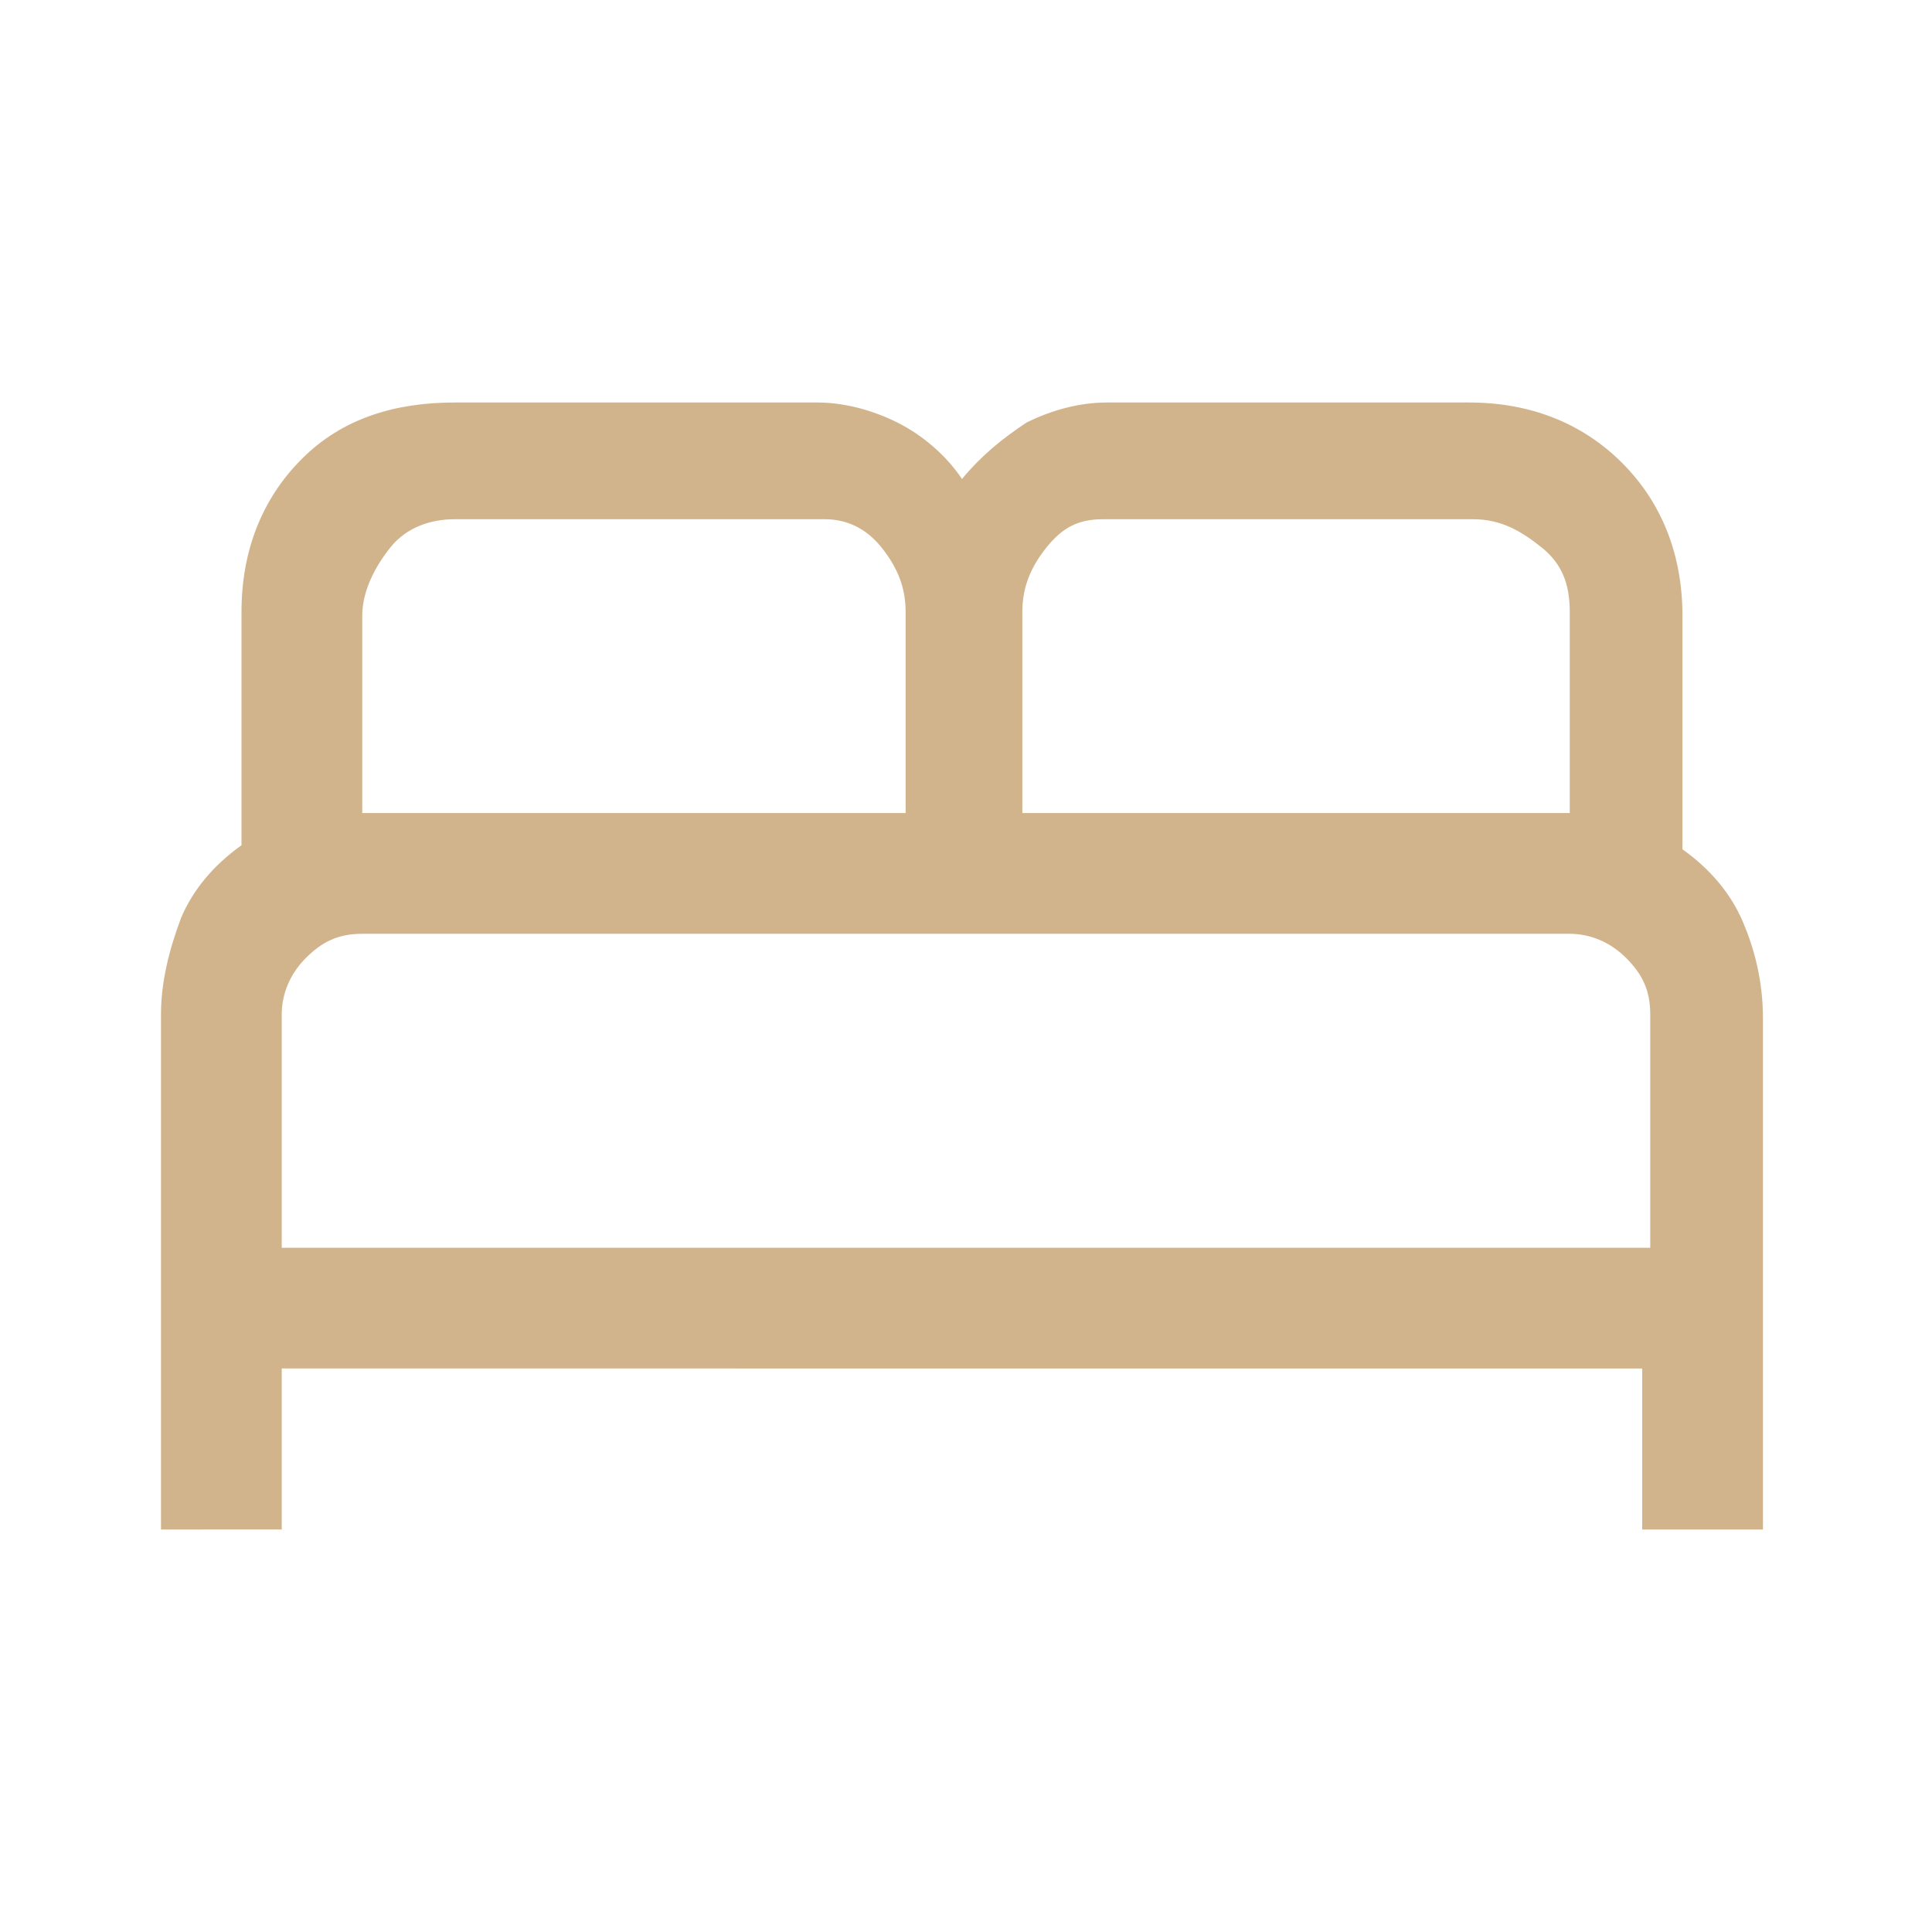 <?xml version="1.0" encoding="UTF-8"?> <svg xmlns="http://www.w3.org/2000/svg" xmlns:xlink="http://www.w3.org/1999/xlink" version="1.1" id="Layer_1" x="0px" y="0px" viewBox="0 0 48 48" style="enable-background:new 0 0 48 48;" xml:space="preserve"> <style type="text/css"> .st0{fill:#D2B48C;} </style> <path class="st0" d="M4,38V25.2c0-0.8,0.2-1.6,0.5-2.4c0.3-0.7,0.8-1.3,1.5-1.8v-5.8c0-1.5,0.5-2.8,1.5-3.8S9.8,10,11.3,10h9 c0.7,0,1.4,0.2,2,0.5c0.6,0.3,1.2,0.8,1.6,1.4c0.5-0.6,1-1,1.6-1.4c0.6-0.3,1.3-0.5,2-0.5h9c1.5,0,2.8,0.5,3.8,1.5s1.5,2.3,1.5,3.8 v5.8c0.7,0.5,1.2,1.1,1.5,1.8c0.3,0.7,0.5,1.5,0.5,2.4V38h-3v-4H7v4H4z M25.5,20.2H39v-5c0-0.7-0.2-1.2-0.7-1.6s-1-0.7-1.7-0.7h-9.2 c-0.6,0-1,0.2-1.4,0.7c-0.4,0.5-0.6,1-0.6,1.6V20.2z M9,20.2h13.5v-5c0-0.6-0.2-1.1-0.6-1.6c-0.4-0.5-0.9-0.7-1.4-0.7h-9.2 c-0.6,0-1.2,0.2-1.6,0.7S9,14.7,9,15.3V20.2z M7,31h34v-5.8c0-0.6-0.2-1-0.6-1.4c-0.4-0.4-0.9-0.6-1.4-0.6H9c-0.6,0-1,0.2-1.4,0.6 C7.2,24.2,7,24.7,7,25.2V31z M41,31H7H41z"></path> </svg> 